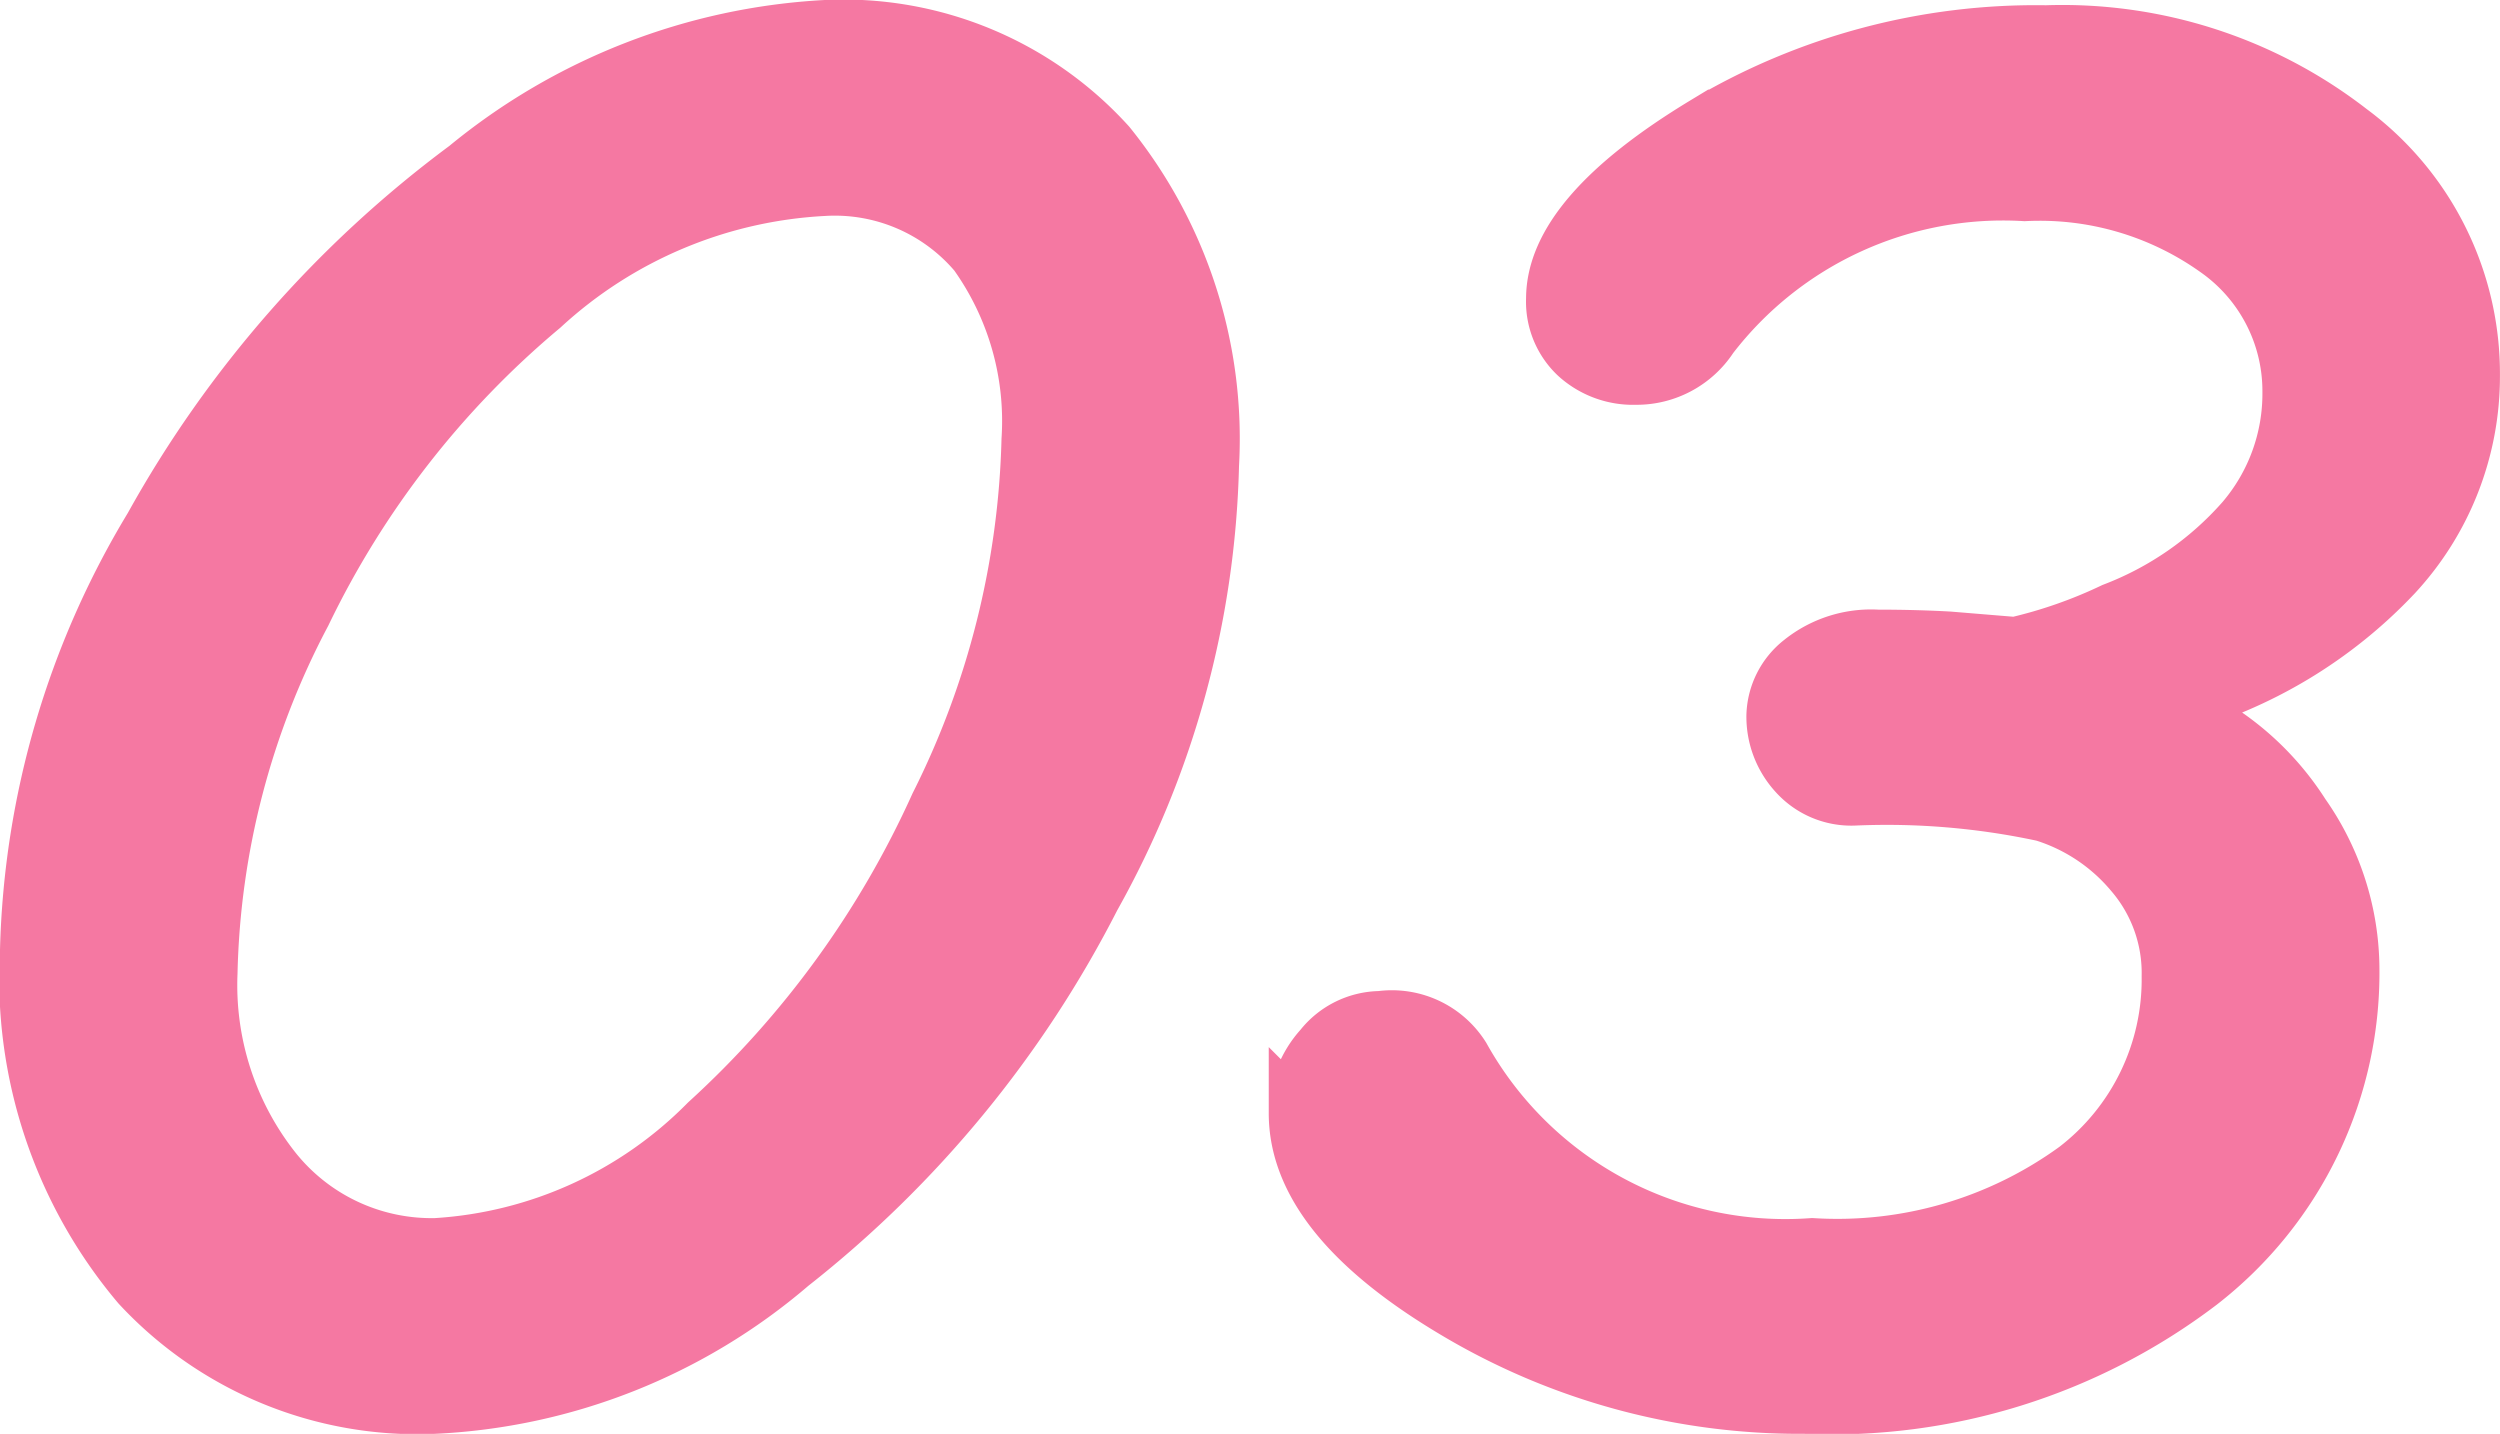 <svg xmlns="http://www.w3.org/2000/svg" width="45.604" height="26.156" viewBox="0 0 45.604 26.156"><path id="Path_44870" data-name="Path 44870" d="M24.644-17.039a16.947,16.947,0,0,1-2.162,7.887,20.2,20.2,0,0,1-5.511,6.7A10.771,10.771,0,0,1,10.425.137,6.921,6.921,0,0,1,5.076-2.076a8.688,8.688,0,0,1-2.034-6.11,15.672,15.672,0,0,1,2.264-7.725,20.591,20.591,0,0,1,5.742-6.554A11.261,11.261,0,0,1,17.6-25.02a6.519,6.519,0,0,1,5.161,2.136A8.539,8.539,0,0,1,24.644-17.039ZM6.375-7.776A5.427,5.427,0,0,0,7.528-4.2,3.676,3.676,0,0,0,10.493-2.8,7.593,7.593,0,0,0,15.441-5.05a17.63,17.63,0,0,0,4.2-5.785A15.694,15.694,0,0,0,21.311-17.5a5.254,5.254,0,0,0-.966-3.392,3.372,3.372,0,0,0-2.777-1.188,8.2,8.2,0,0,0-5.135,2.162A16.76,16.76,0,0,0,8.083-14.33,14.691,14.691,0,0,0,6.375-7.776Zm35.837-4.854a5.092,5.092,0,0,1,2.333,1.965,4.929,4.929,0,0,1,.9,2.717,7.158,7.158,0,0,1-2.777,5.836,11.091,11.091,0,0,1-7.2,2.247A12.265,12.265,0,0,1,29.1-1.589q-2.914-1.726-2.914-3.623a1.773,1.773,0,0,1,.461-1.2,1.391,1.391,0,0,1,1.077-.53,1.525,1.525,0,0,1,1.5.7A6.737,6.737,0,0,0,35.6-2.8,7.4,7.4,0,0,0,40.409-4.2a4.352,4.352,0,0,0,1.7-3.512,2.79,2.79,0,0,0-.675-1.88,3.437,3.437,0,0,0-1.615-1.077,13.594,13.594,0,0,0-3.452-.291,1.357,1.357,0,0,1-1.068-.453,1.536,1.536,0,0,1-.4-1.051,1.3,1.3,0,0,1,.5-.991,2.034,2.034,0,0,1,1.393-.444q.684,0,1.3.034l1.213.1a8.64,8.64,0,0,0,1.786-.624,6.012,6.012,0,0,0,2.367-1.641,3.545,3.545,0,0,0,.854-2.35,3.146,3.146,0,0,0-1.324-2.572,5.551,5.551,0,0,0-3.512-1.034,6.72,6.72,0,0,0-5.725,2.615,1.617,1.617,0,0,1-1.367.735,1.529,1.529,0,0,1-1.077-.393,1.349,1.349,0,0,1-.427-1.042q0-1.521,2.751-3.187a11.8,11.8,0,0,1,6.238-1.666,8.563,8.563,0,0,1,5.546,1.794,5.511,5.511,0,0,1,2.23,4.46,5.32,5.32,0,0,1-1.418,3.632A8.632,8.632,0,0,1,42.212-12.629Z" transform="translate(-2.542 25.52)" fill="#f578a2" stroke="#f578a2" stroke-width="1"/></svg>